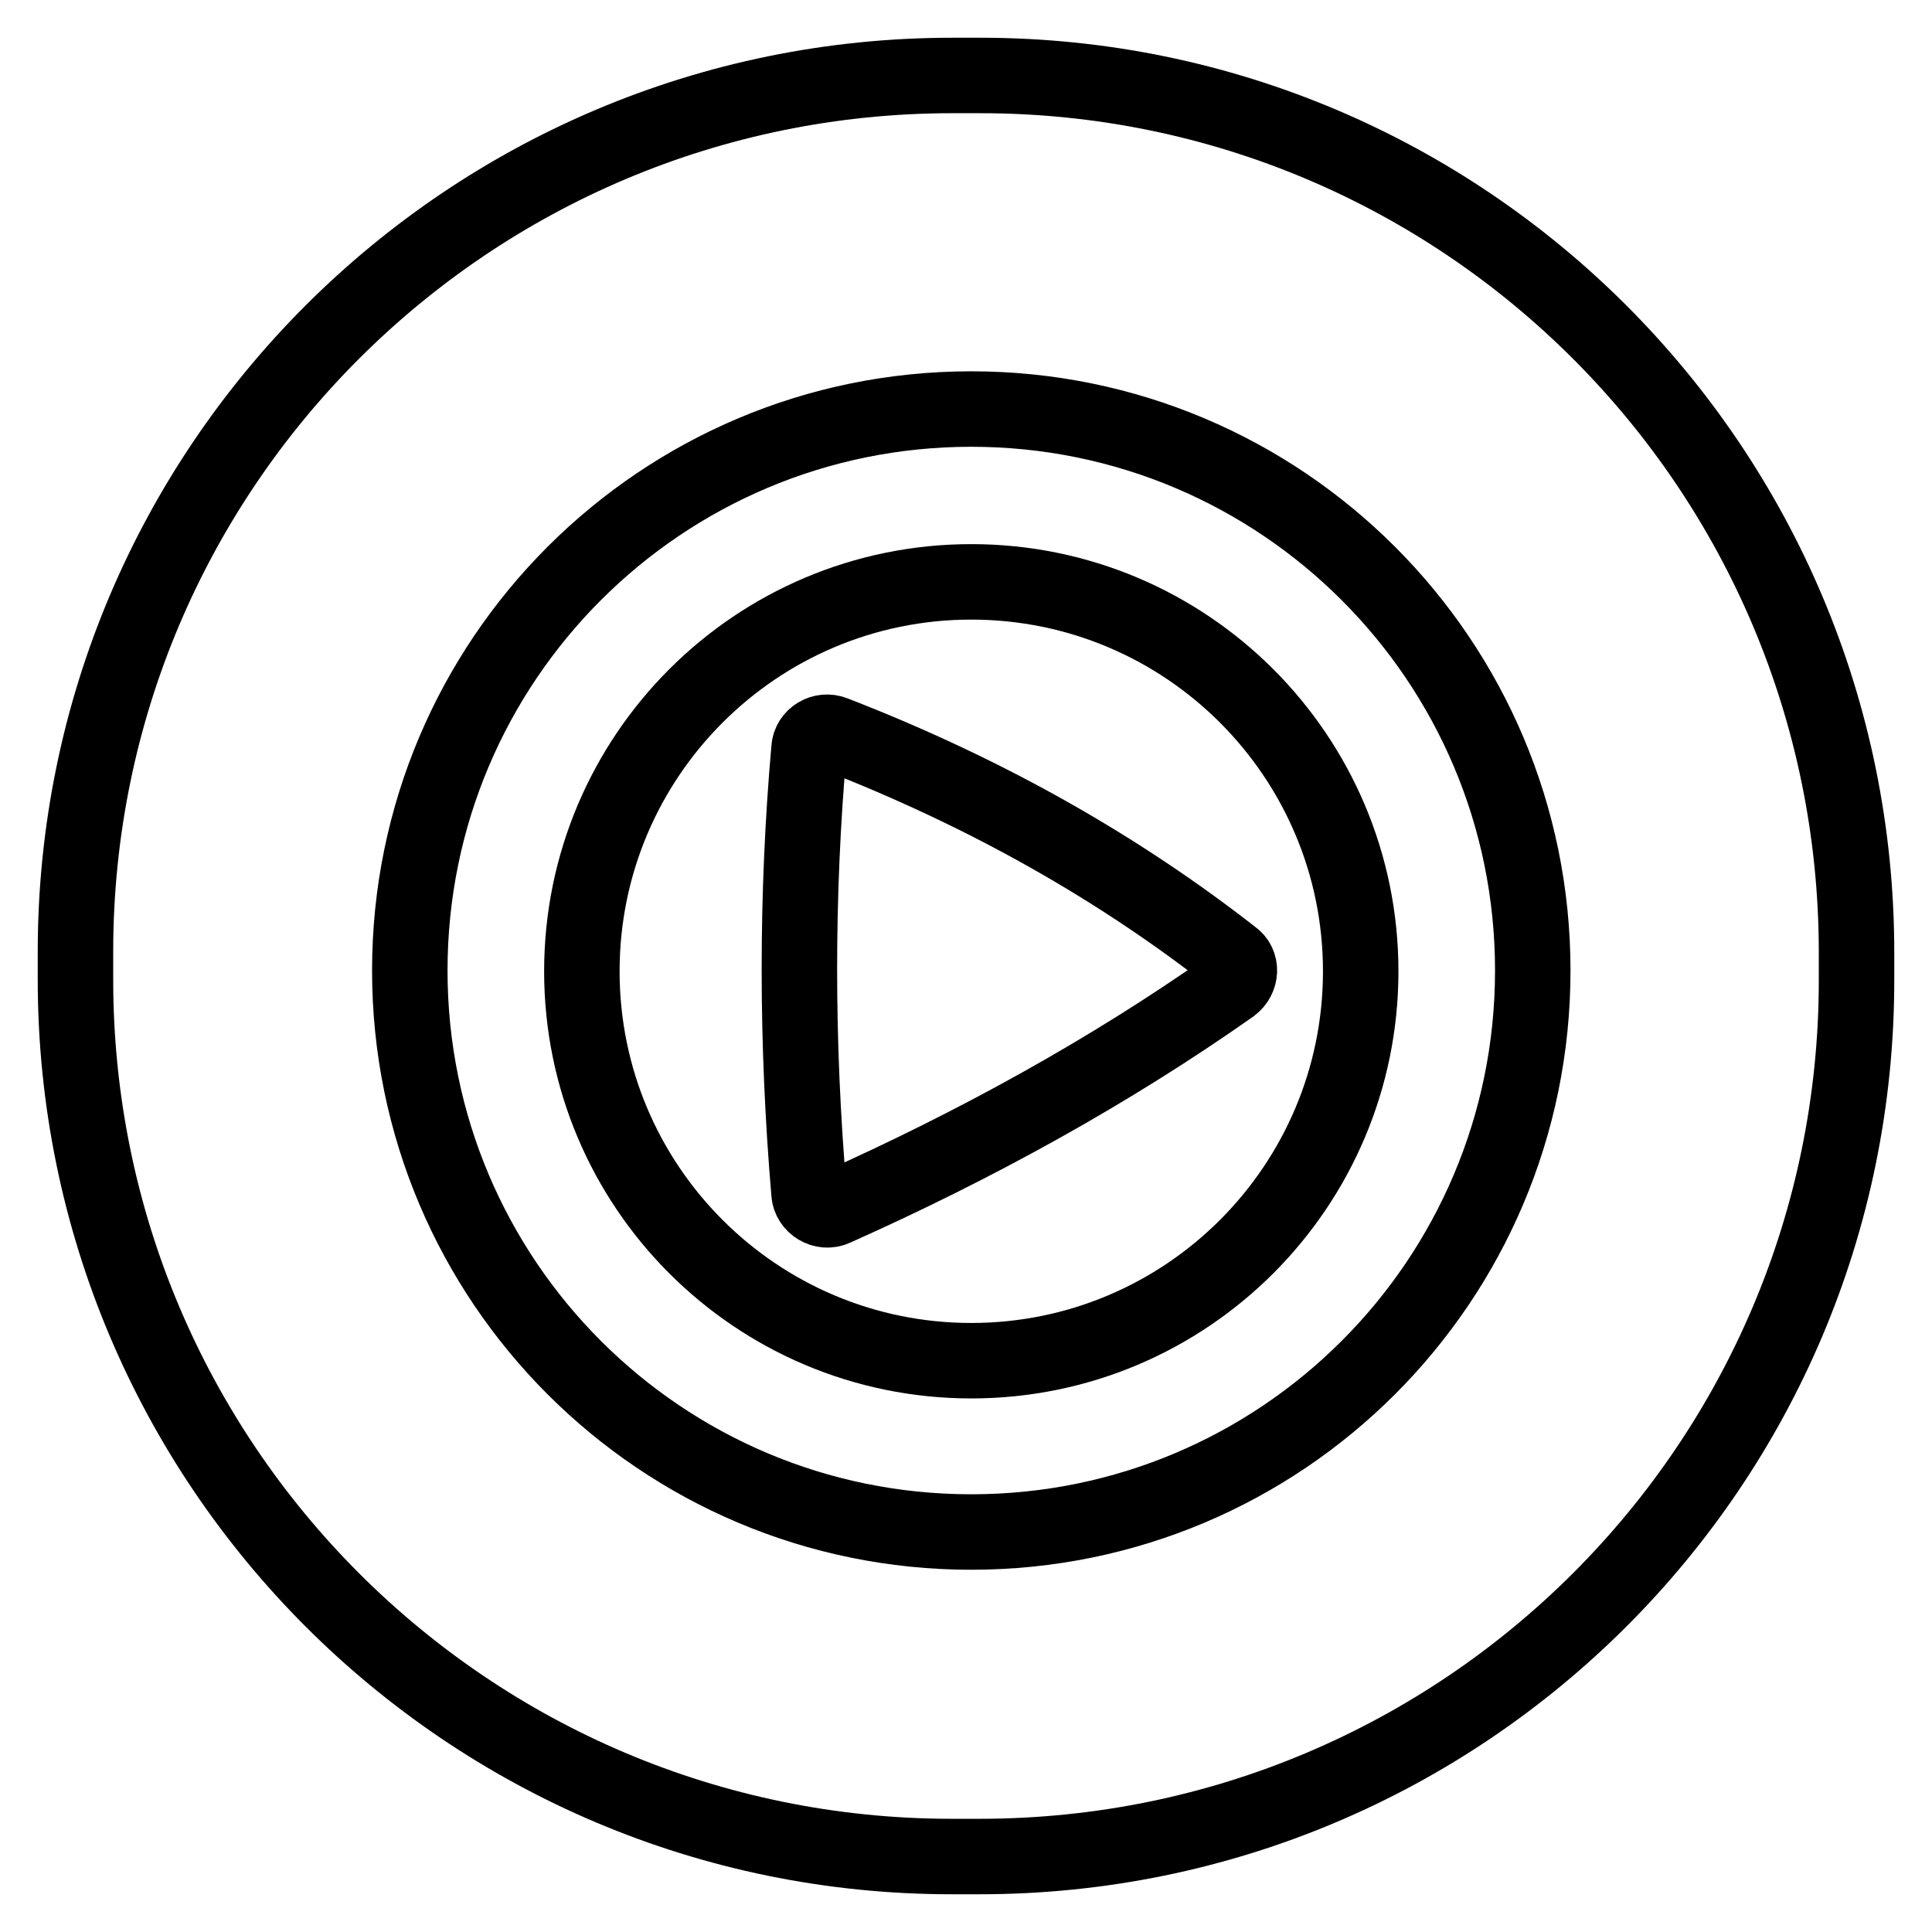 <?xml version="1.0" encoding="utf-8"?>
<!-- Svg Vector Icons : http://www.onlinewebfonts.com/icon -->
<!DOCTYPE svg PUBLIC "-//W3C//DTD SVG 1.1//EN" "http://www.w3.org/Graphics/SVG/1.1/DTD/svg11.dtd">
<svg version="1.1" xmlns="http://www.w3.org/2000/svg" xmlns:xlink="http://www.w3.org/1999/xlink" x="0px" y="0px" viewBox="0 0 256 256" enable-background="new 0 0 256 256" xml:space="preserve">
<g><g><path stroke-width="10" fill-opacity="0" stroke="#000000"  d="M128.7,77.1c-28.5,0-51.6,23.1-51.6,51.6c0,28.5,23.1,51.6,51.6,51.6c28.5,0,51.6-23.1,51.6-51.6C180.3,100.2,157.2,77.1,128.7,77.1z M163.2,130.6c-16.2,11.4-33.8,21.1-52.6,29.5c-1.5,0.7-3.3-0.4-3.4-2c-1.7-20-1.7-39.6,0-58.9c0.1-1.6,1.8-2.6,3.3-2c20.9,8.1,38.2,18.2,52.8,29.6C164.6,127.7,164.5,129.6,163.2,130.6z"/><path stroke-width="10" fill-opacity="0" stroke="#000000"  d="M129.9,10h-3.7C62,10,10,62,10,126.1v3.7C10,194,62,246,126.1,246h3.7C194,246,246,194,246,129.9v-3.7C246,62,194,10,129.9,10z M128.7,203c-41.1,0-74.4-33.3-74.4-74.4c0-41.1,33.3-74.4,74.4-74.4c41.1,0,74.4,33.3,74.4,74.4C203.1,169.7,169.8,203,128.7,203z"/></g></g>
</svg>